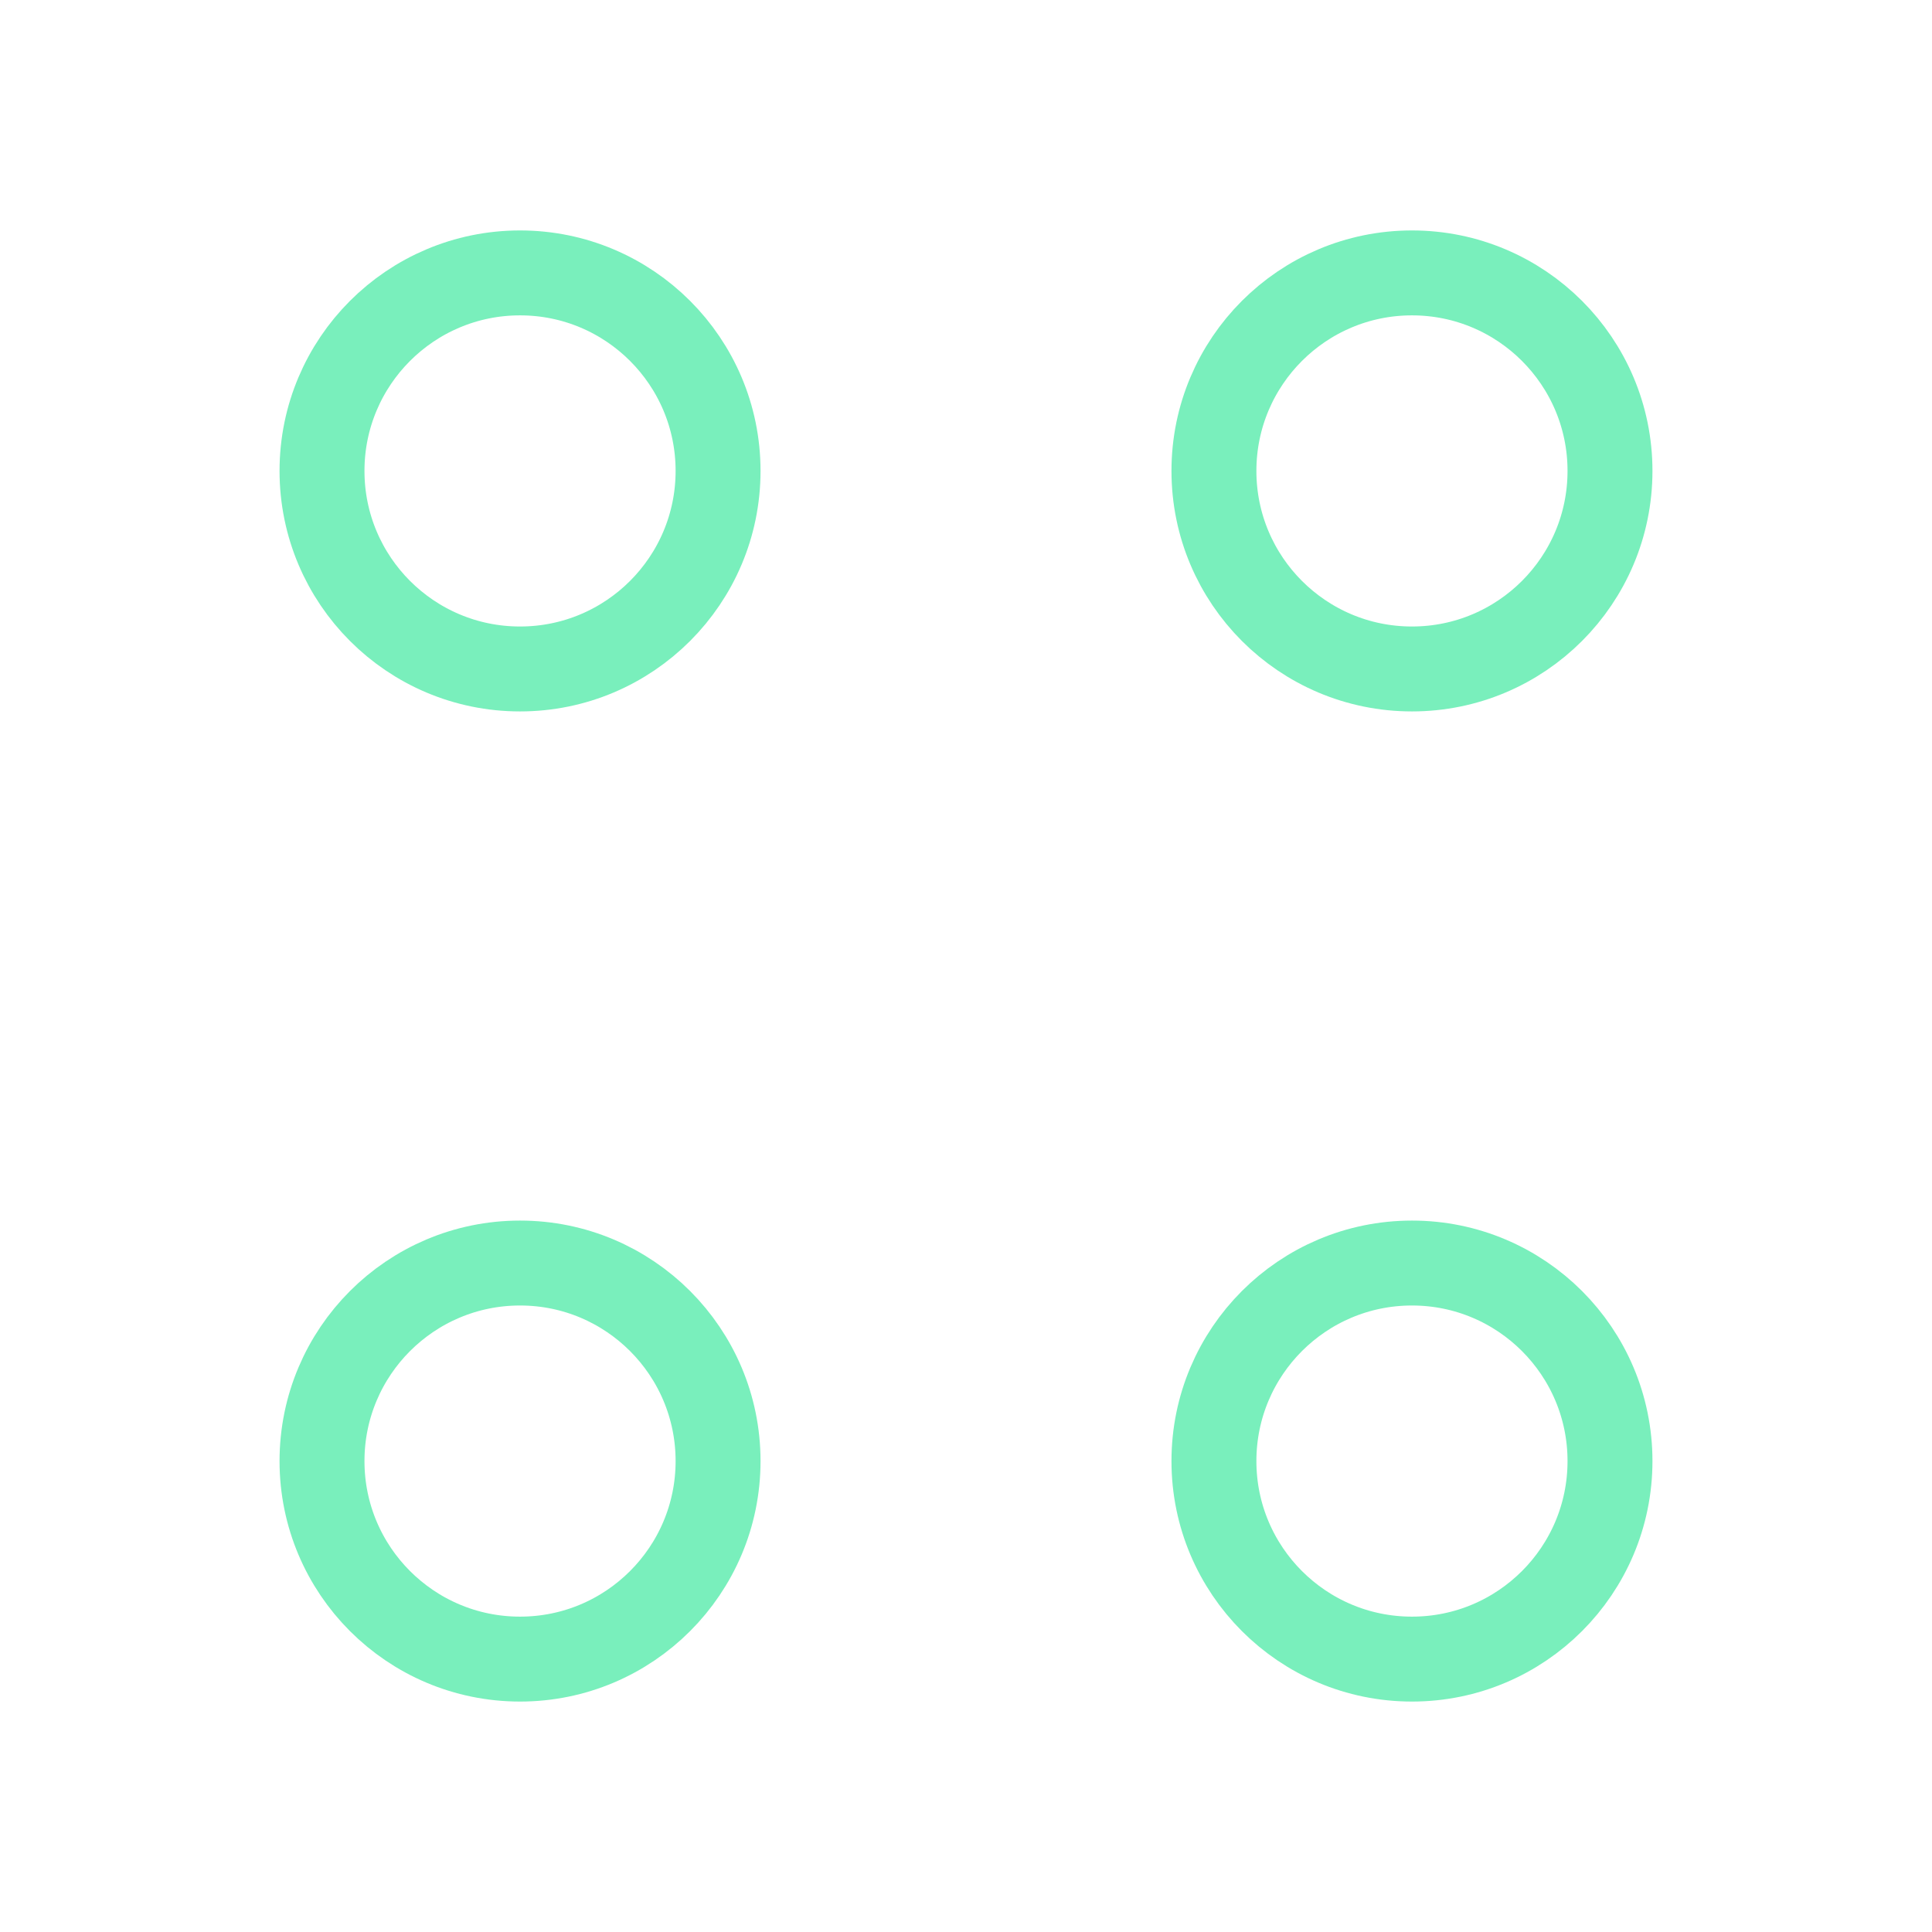 <svg width="91" height="91" viewBox="0 0 91 91" fill="none" xmlns="http://www.w3.org/2000/svg">
<path d="M66.506 31.509C71.657 31.509 75.833 27.333 75.833 22.181C75.833 17.03 71.657 12.854 66.506 12.854C61.354 12.854 57.178 17.03 57.178 22.181C57.178 27.333 61.354 31.509 66.506 31.509Z" stroke="#79EFBC" stroke-width="4" stroke-miterlimit="10" stroke-linecap="round" stroke-linejoin="round"/>
<path d="M24.494 31.509C29.646 31.509 33.822 27.333 33.822 22.181C33.822 17.03 29.646 12.854 24.494 12.854C19.343 12.854 15.167 17.03 15.167 22.181C15.167 27.333 19.343 31.509 24.494 31.509Z" stroke="#79EFBC" stroke-width="4" stroke-miterlimit="10" stroke-linecap="round" stroke-linejoin="round"/>
<path d="M66.506 78.146C71.657 78.146 75.833 73.97 75.833 68.819C75.833 63.667 71.657 59.491 66.506 59.491C61.354 59.491 57.178 63.667 57.178 68.819C57.178 73.97 61.354 78.146 66.506 78.146Z" stroke="#79EFBC" stroke-width="4" stroke-miterlimit="10" stroke-linecap="round" stroke-linejoin="round"/>
<path d="M24.494 78.146C29.646 78.146 33.822 73.97 33.822 68.819C33.822 63.667 29.646 59.491 24.494 59.491C19.343 59.491 15.167 63.667 15.167 68.819C15.167 73.97 19.343 78.146 24.494 78.146Z" stroke="#79EFBC" stroke-width="4" stroke-miterlimit="10" stroke-linecap="round" stroke-linejoin="round"/>
</svg>
